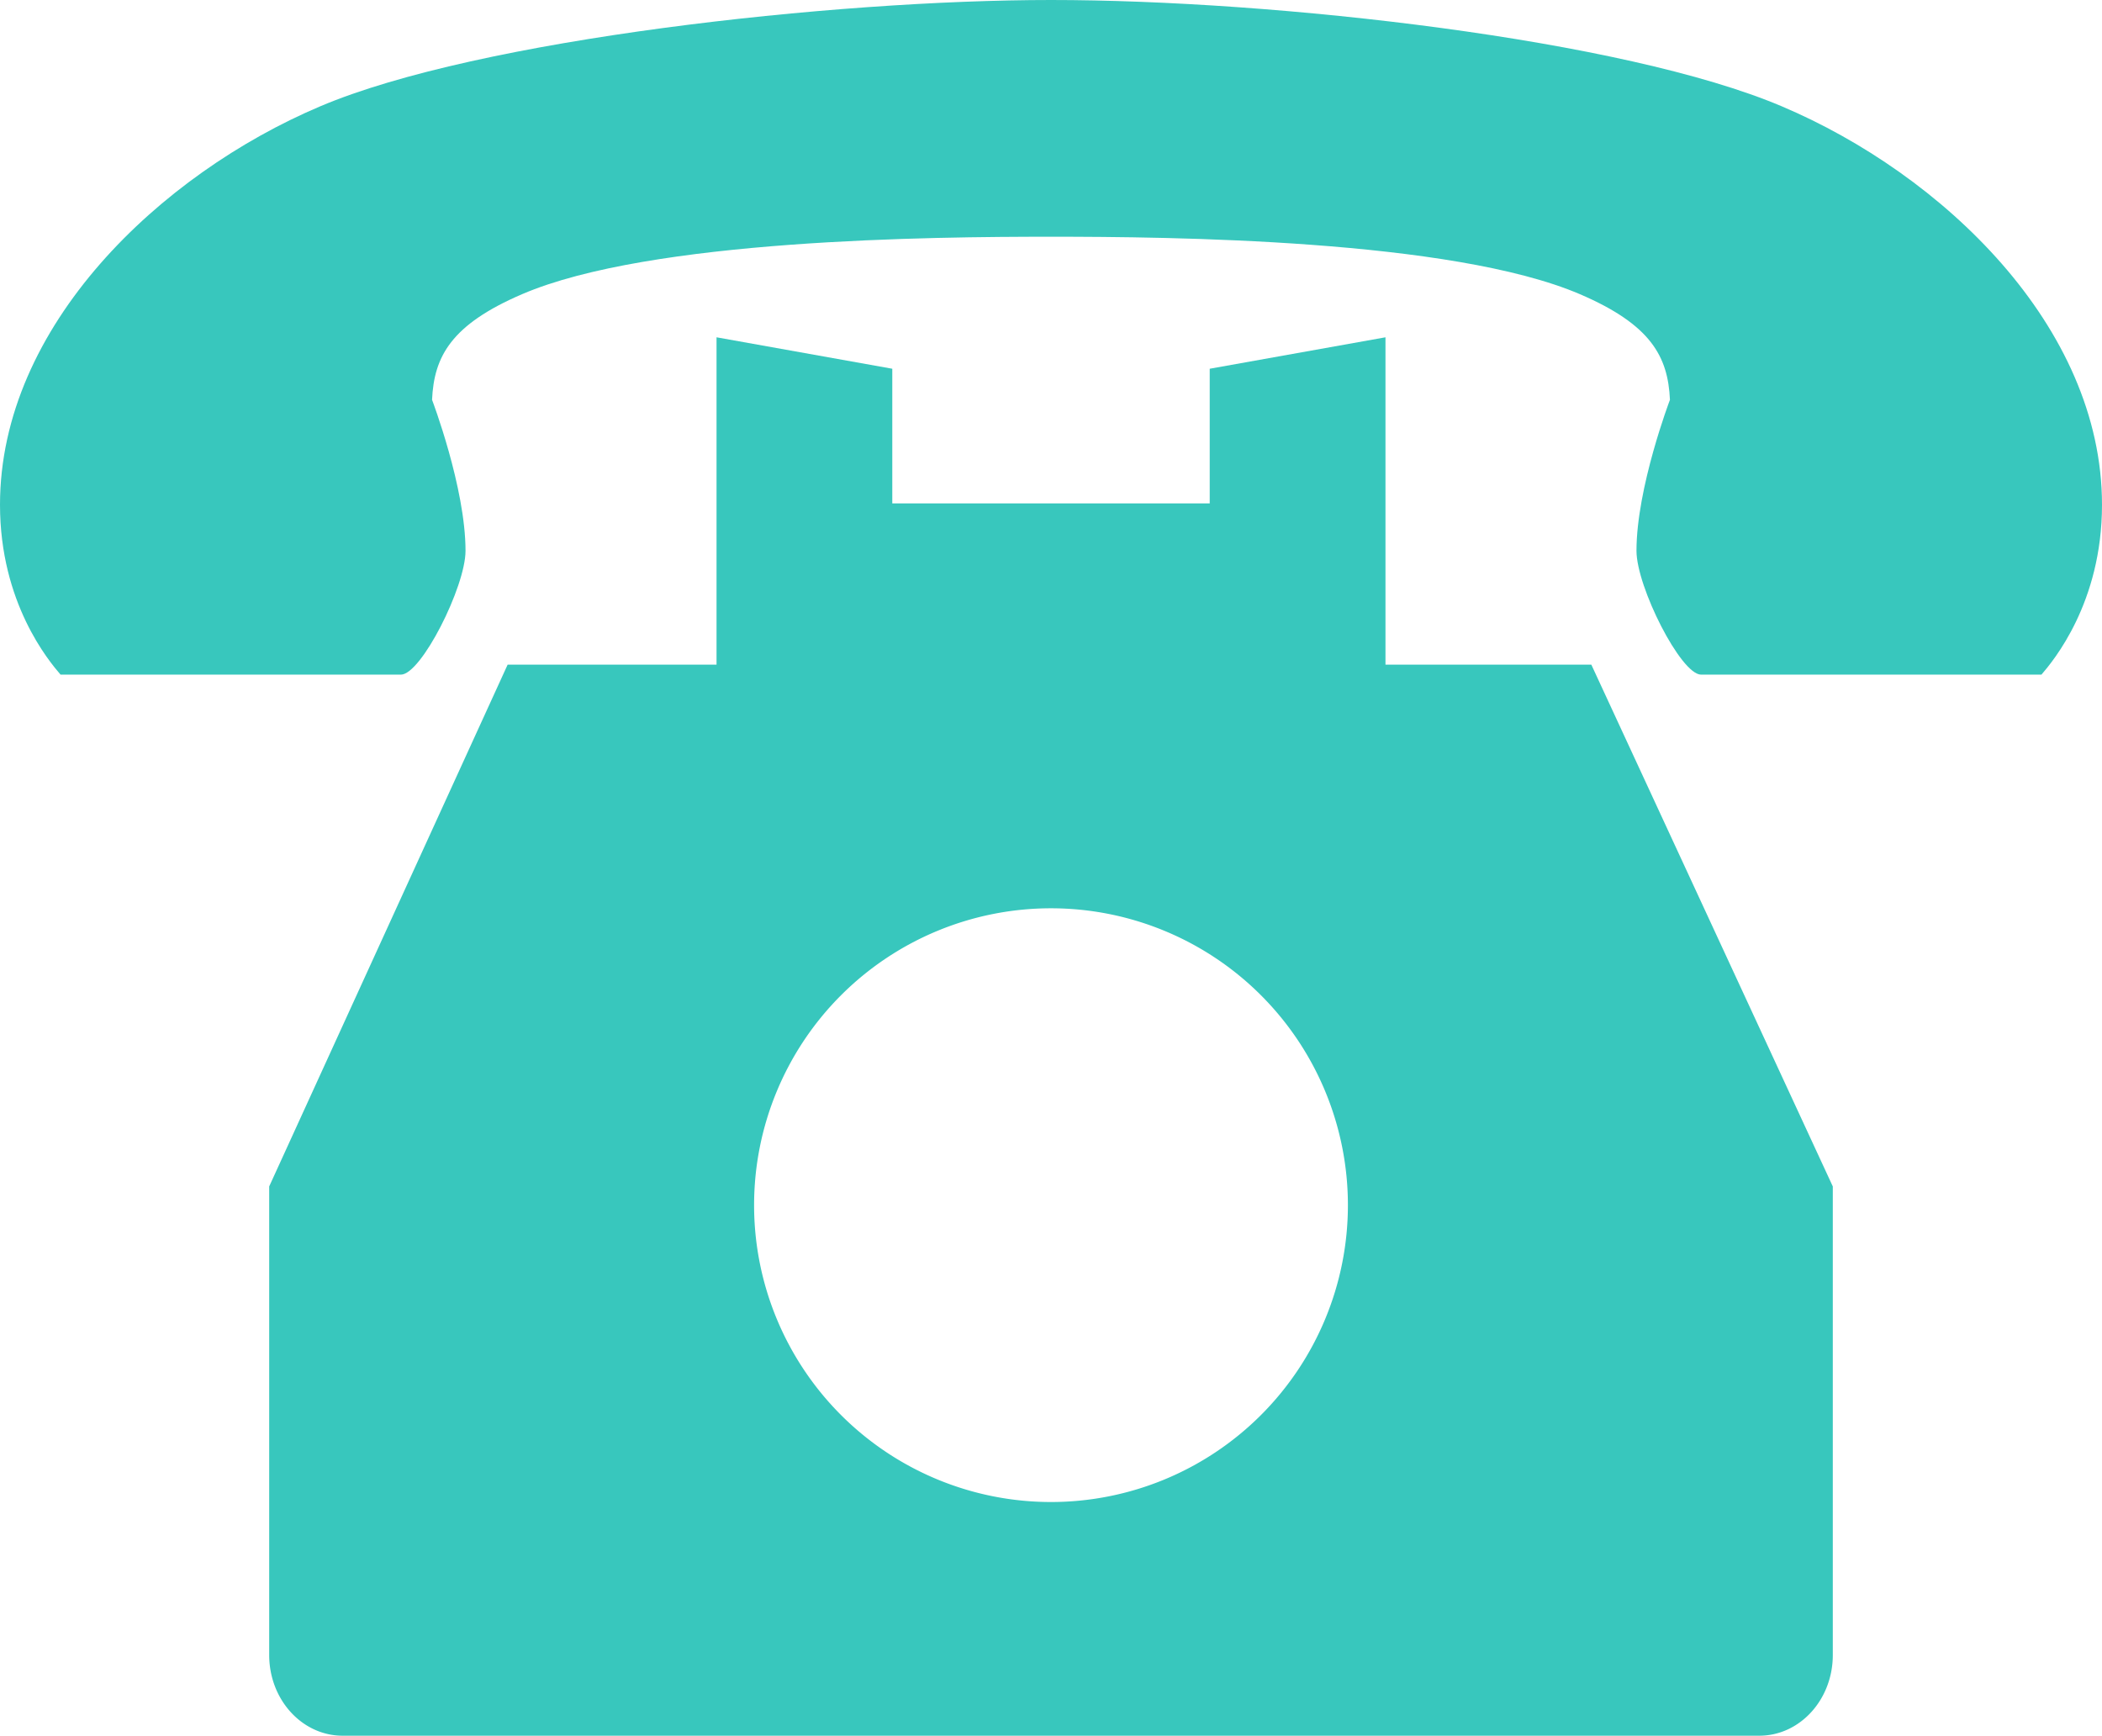 <svg id="_2" data-name="2" xmlns="http://www.w3.org/2000/svg" viewBox="0 0 512 422.85"><defs><style>.cls-1{fill:#38c7bd}</style></defs><title>tel</title><path class="cls-1" d="M337.47 206.49v-79.74l-42.81 7.66v32.81h-77.32v-32.81l-42.81-7.66v79.74h-50.88L65.57 333.61v114.15c0 10.86 8 19.66 17.89 19.66h345.07c9.89 0 17.9-8.8 17.9-19.66V333.61l-58.82-127.12zm-81.47 204a72.32 72.32 0 1 1 72.32-72.32A72.32 72.32 0 0 1 256 410.49z" transform="translate(0 -44.58)"/><path class="cls-1" d="M434 70.48c-38.51-16.34-123.26-25.9-178-25.9-53 0-139.51 9.56-178 25.9C39 87 0 124 0 167.56c0 23.89 11.91 38.07 14.75 41.37h82.9c4.94 0 15.74-21.42 15.74-30.17 0-15.38-8.15-36.78-8.15-36.78.47-10.58 4.67-18.32 21.92-25.73 31.26-13.44 100-14 128.84-14s97.58.6 128.84 14c17.25 7.41 21.45 15.15 21.92 25.73 0 0-8.15 21.4-8.15 36.78 0 8.75 10.8 30.17 15.74 30.17h82.9c2.84-3.3 14.75-17.48 14.75-41.37C512 124 473 87 434 70.48z" transform="translate(0 -44.58)"/></svg>
